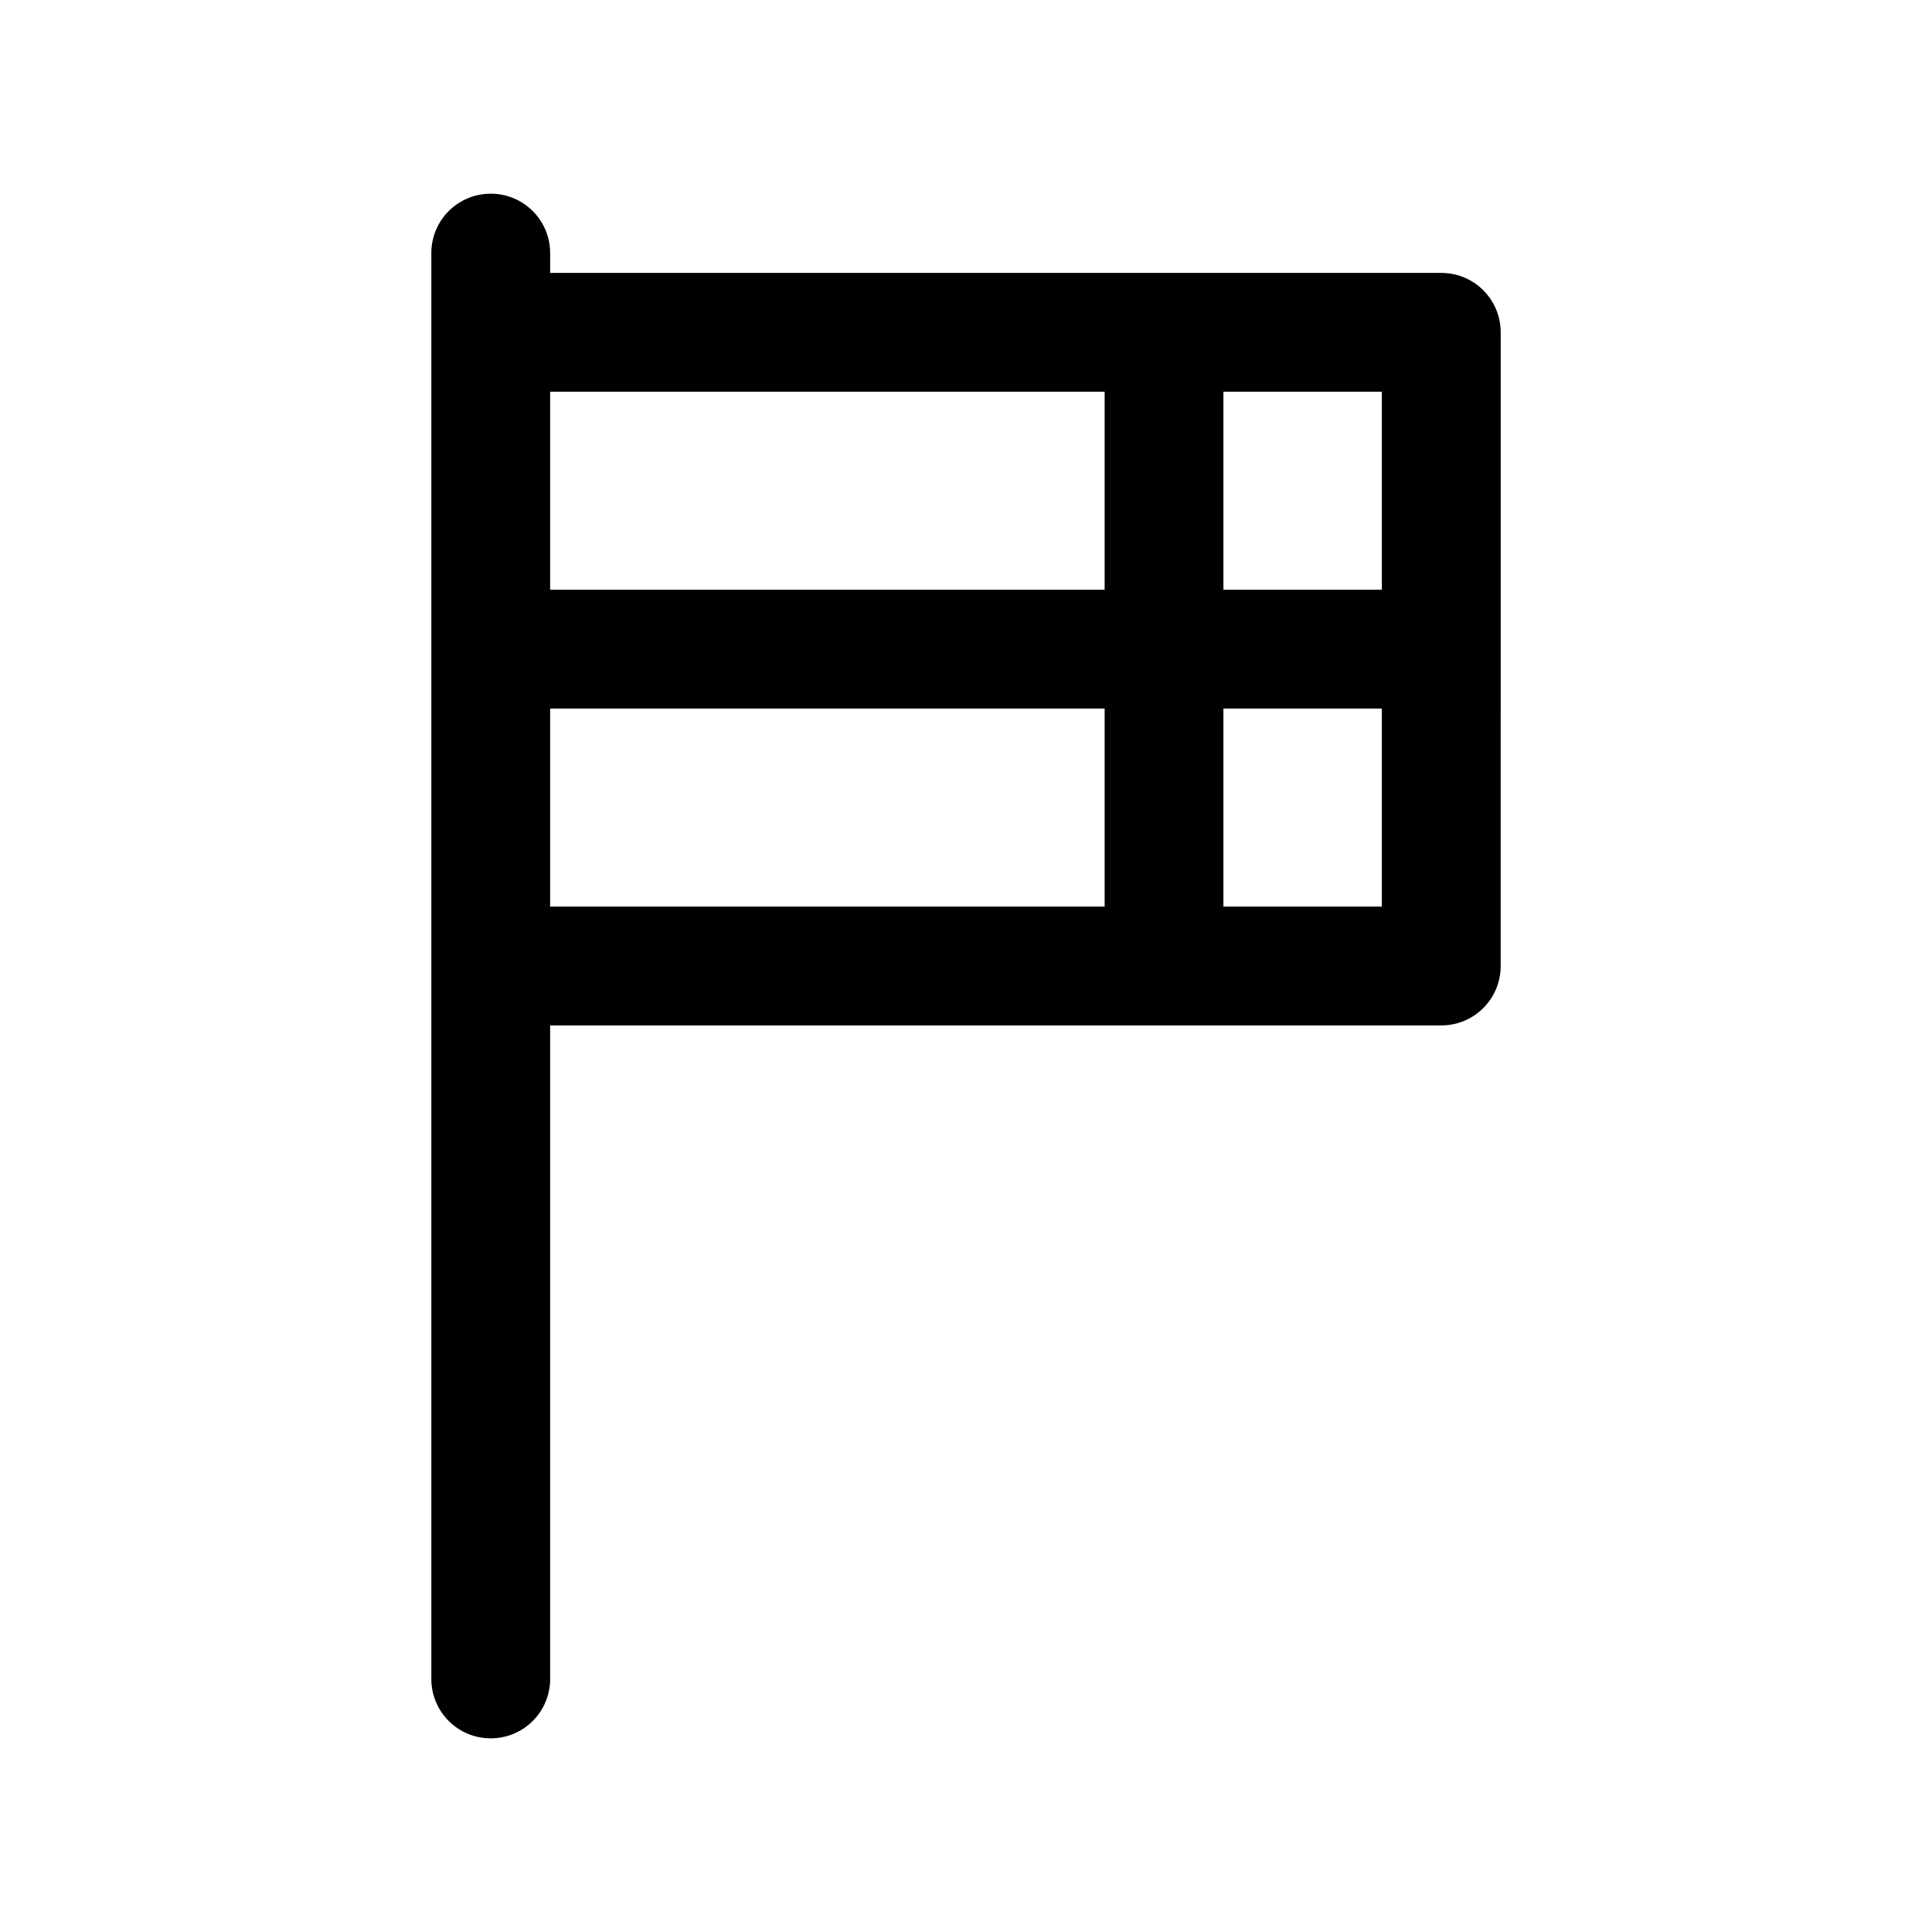 <?xml version="1.0" encoding="UTF-8"?>
<!-- Uploaded to: ICON Repo, www.svgrepo.com, Generator: ICON Repo Mixer Tools -->
<svg fill="#000000" width="800px" height="800px" version="1.1" viewBox="144 144 512 512" xmlns="http://www.w3.org/2000/svg">
 <path d="m289.79 588.93v-173.18h236.16c8.711 0 15.742-7.031 15.742-15.742l0.004-167.94c0-8.711-7.031-15.742-15.742-15.742l-236.16-0.004v-5.246c0-8.711-7.031-15.742-15.742-15.742-8.711-0.004-15.746 7.031-15.746 15.742v377.86c0 8.711 7.031 15.742 15.742 15.742 8.715 0 15.746-7.031 15.746-15.746zm178.43-341.12h41.984v52.48h-41.984zm0 83.969h41.984v52.48h-41.984zm-178.43-83.969h146.95v52.48h-146.95zm0 83.969h146.95v52.48h-146.95z"/>
</svg>